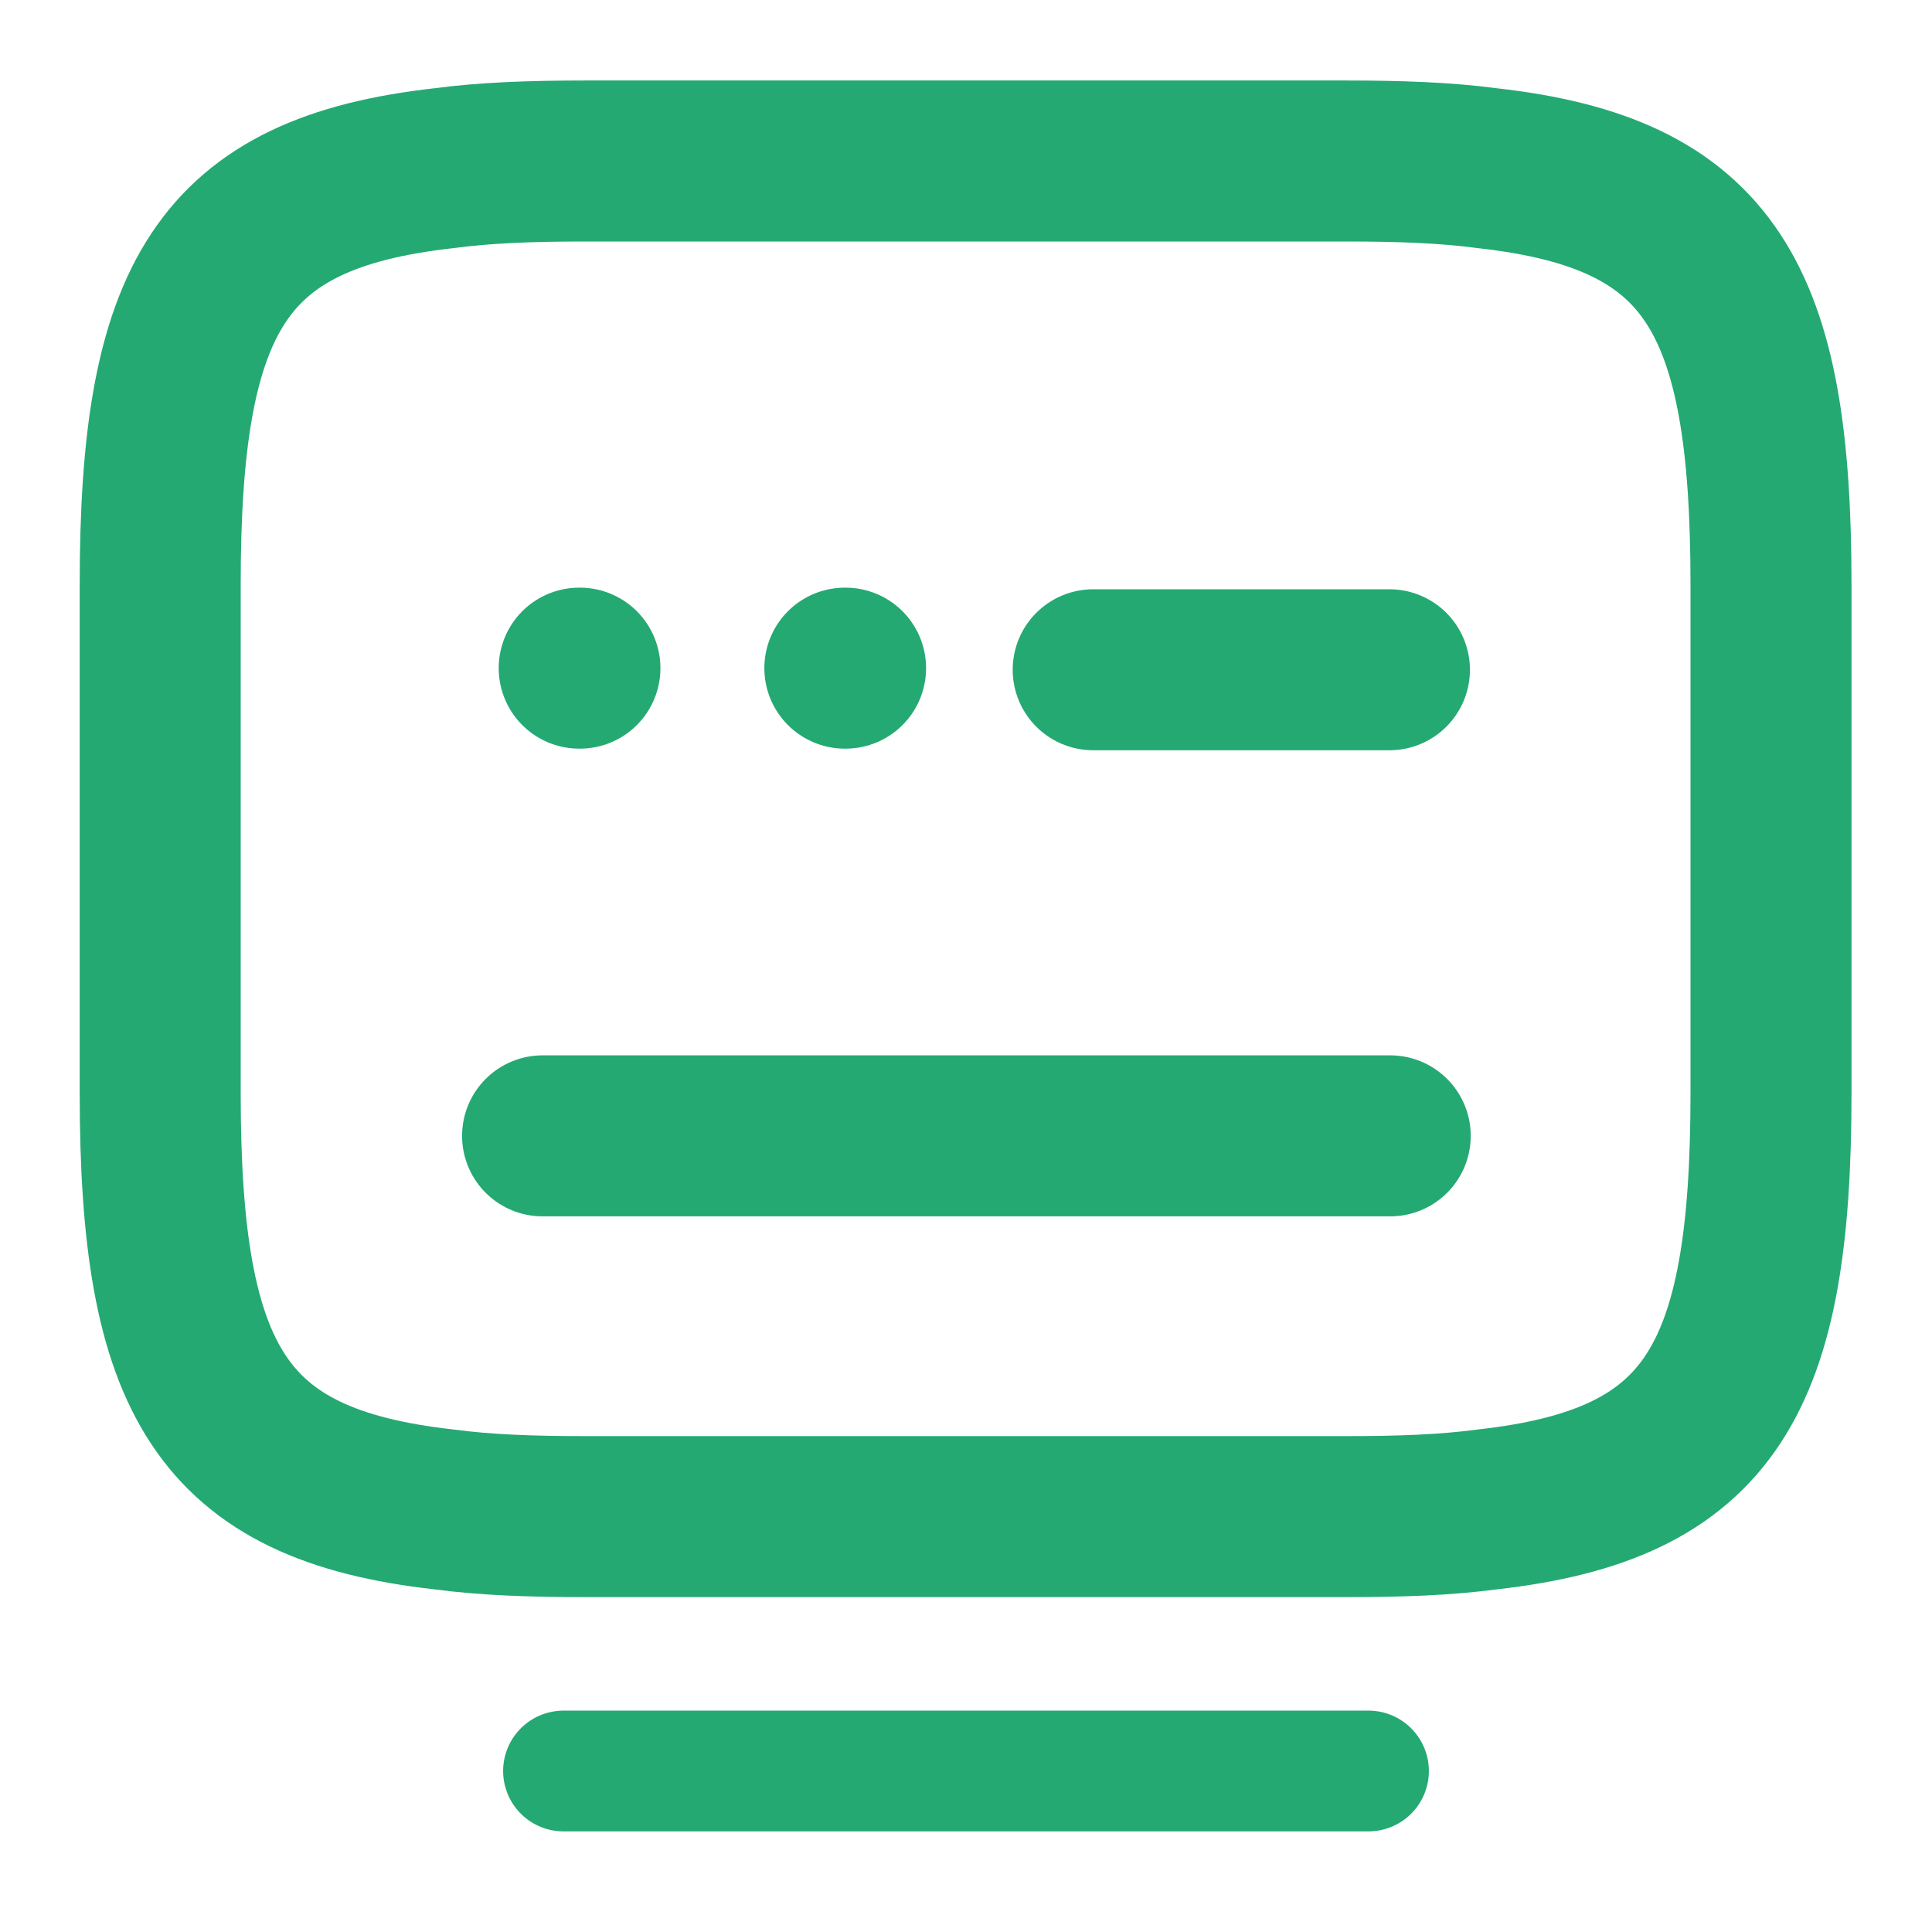 <svg width="24" height="24" viewBox="0 0 24 24" fill="none" xmlns="http://www.w3.org/2000/svg">
    <path d="M7.26 2H16.73C17.38 2 17.96 2.02 18.48 2.09C21.25 2.4 22 3.7 22 7.26V13.58C22 17.14 21.25 18.44 18.48 18.75C17.96 18.82 17.39 18.84 16.73 18.84H7.26C6.61 18.84 6.03 18.82 5.51 18.75C2.74 18.44 1.99 17.14 1.99 13.58V7.26C1.99 3.7 2.74 2.4 5.51 2.09C6.03 2.02 6.61 2 7.26 2Z" stroke="#24A973" stroke-width="2" stroke-linecap="round" stroke-linejoin="round"/>
    <path d="M13.58 8.32H17.26" stroke="#24A973" stroke-width="2" stroke-linecap="round" stroke-linejoin="round"/>
    <path d="M6.74 14.11H6.76H17.27" stroke="#24A973" stroke-width="2" stroke-linecap="round" stroke-linejoin="round"/>
    <path d="M7 22H17" stroke="#24A973" stroke-width="1.5" stroke-linecap="round" stroke-linejoin="round"/>
    <path d="M7.195 8.3H7.204" stroke="#24A973" stroke-width="2" stroke-linecap="round" stroke-linejoin="round"/>
    <path d="M10.495 8.3H10.504" stroke="#24A973" stroke-width="2" stroke-linecap="round" stroke-linejoin="round"/>
</svg>
